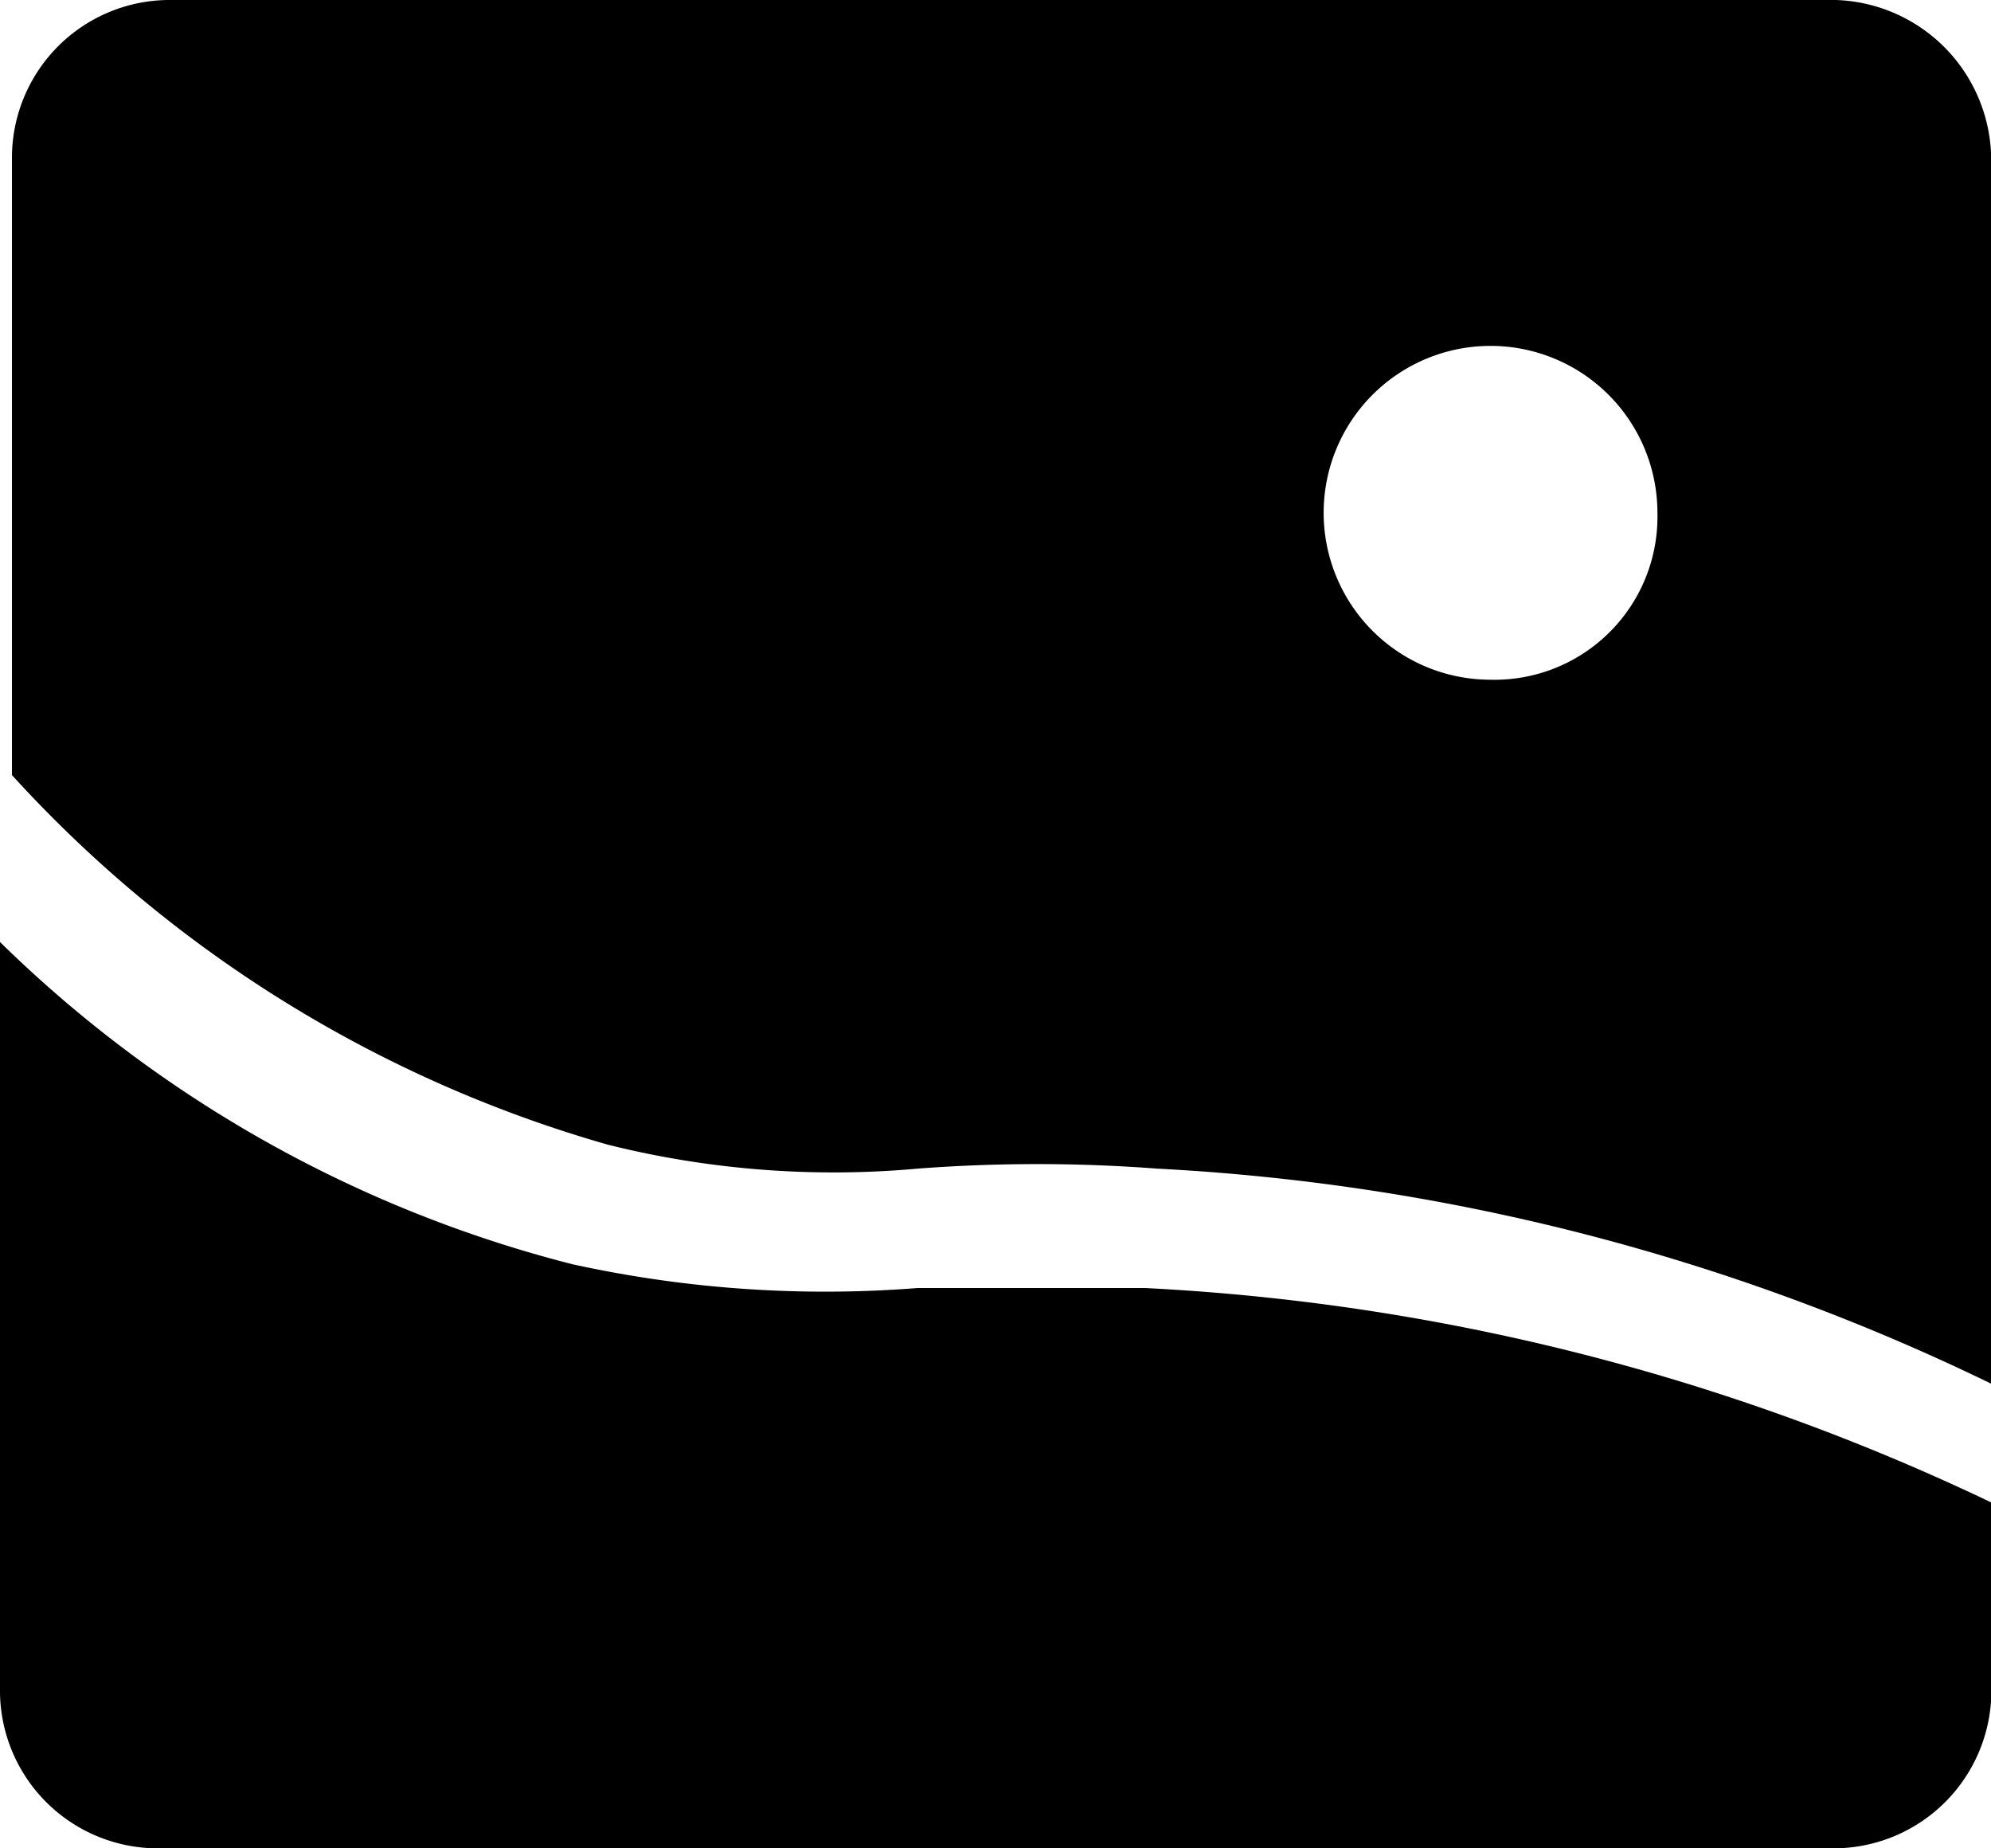 <svg xmlns="http://www.w3.org/2000/svg" width="21.296" height="19.766" viewBox="0 0 21.296 19.766">
  <g id="Group_900" data-name="Group 900" transform="translate(-7.6 -8.2)">
    <path id="Path_237" data-name="Path 237" d="M19.842,19.8H17.419a12.608,12.608,0,0,1-3.7-.255A13.5,13.5,0,0,1,7.6,16.1v8.034a1.688,1.688,0,0,0,1.658,1.658H27.239A1.688,1.688,0,0,0,28.9,24.134v-2.04A23.744,23.744,0,0,0,19.842,19.8Z" transform="translate(0 2.174)"/>
    <path id="Path_238" data-name="Path 238" d="M27.211,8.2H9.358A1.688,1.688,0,0,0,7.7,9.858v6.631a13.7,13.7,0,0,0,6.376,3.953,9.975,9.975,0,0,0,3.316.255,16.932,16.932,0,0,1,2.55,0,23.145,23.145,0,0,1,8.927,2.3V9.985A1.718,1.718,0,0,0,27.211,8.2Zm-3.7,7.269A1.785,1.785,0,1,1,25.3,13.684,1.743,1.743,0,0,1,23.513,15.469Z" transform="translate(0.028)"/>
  </g>
</svg>
